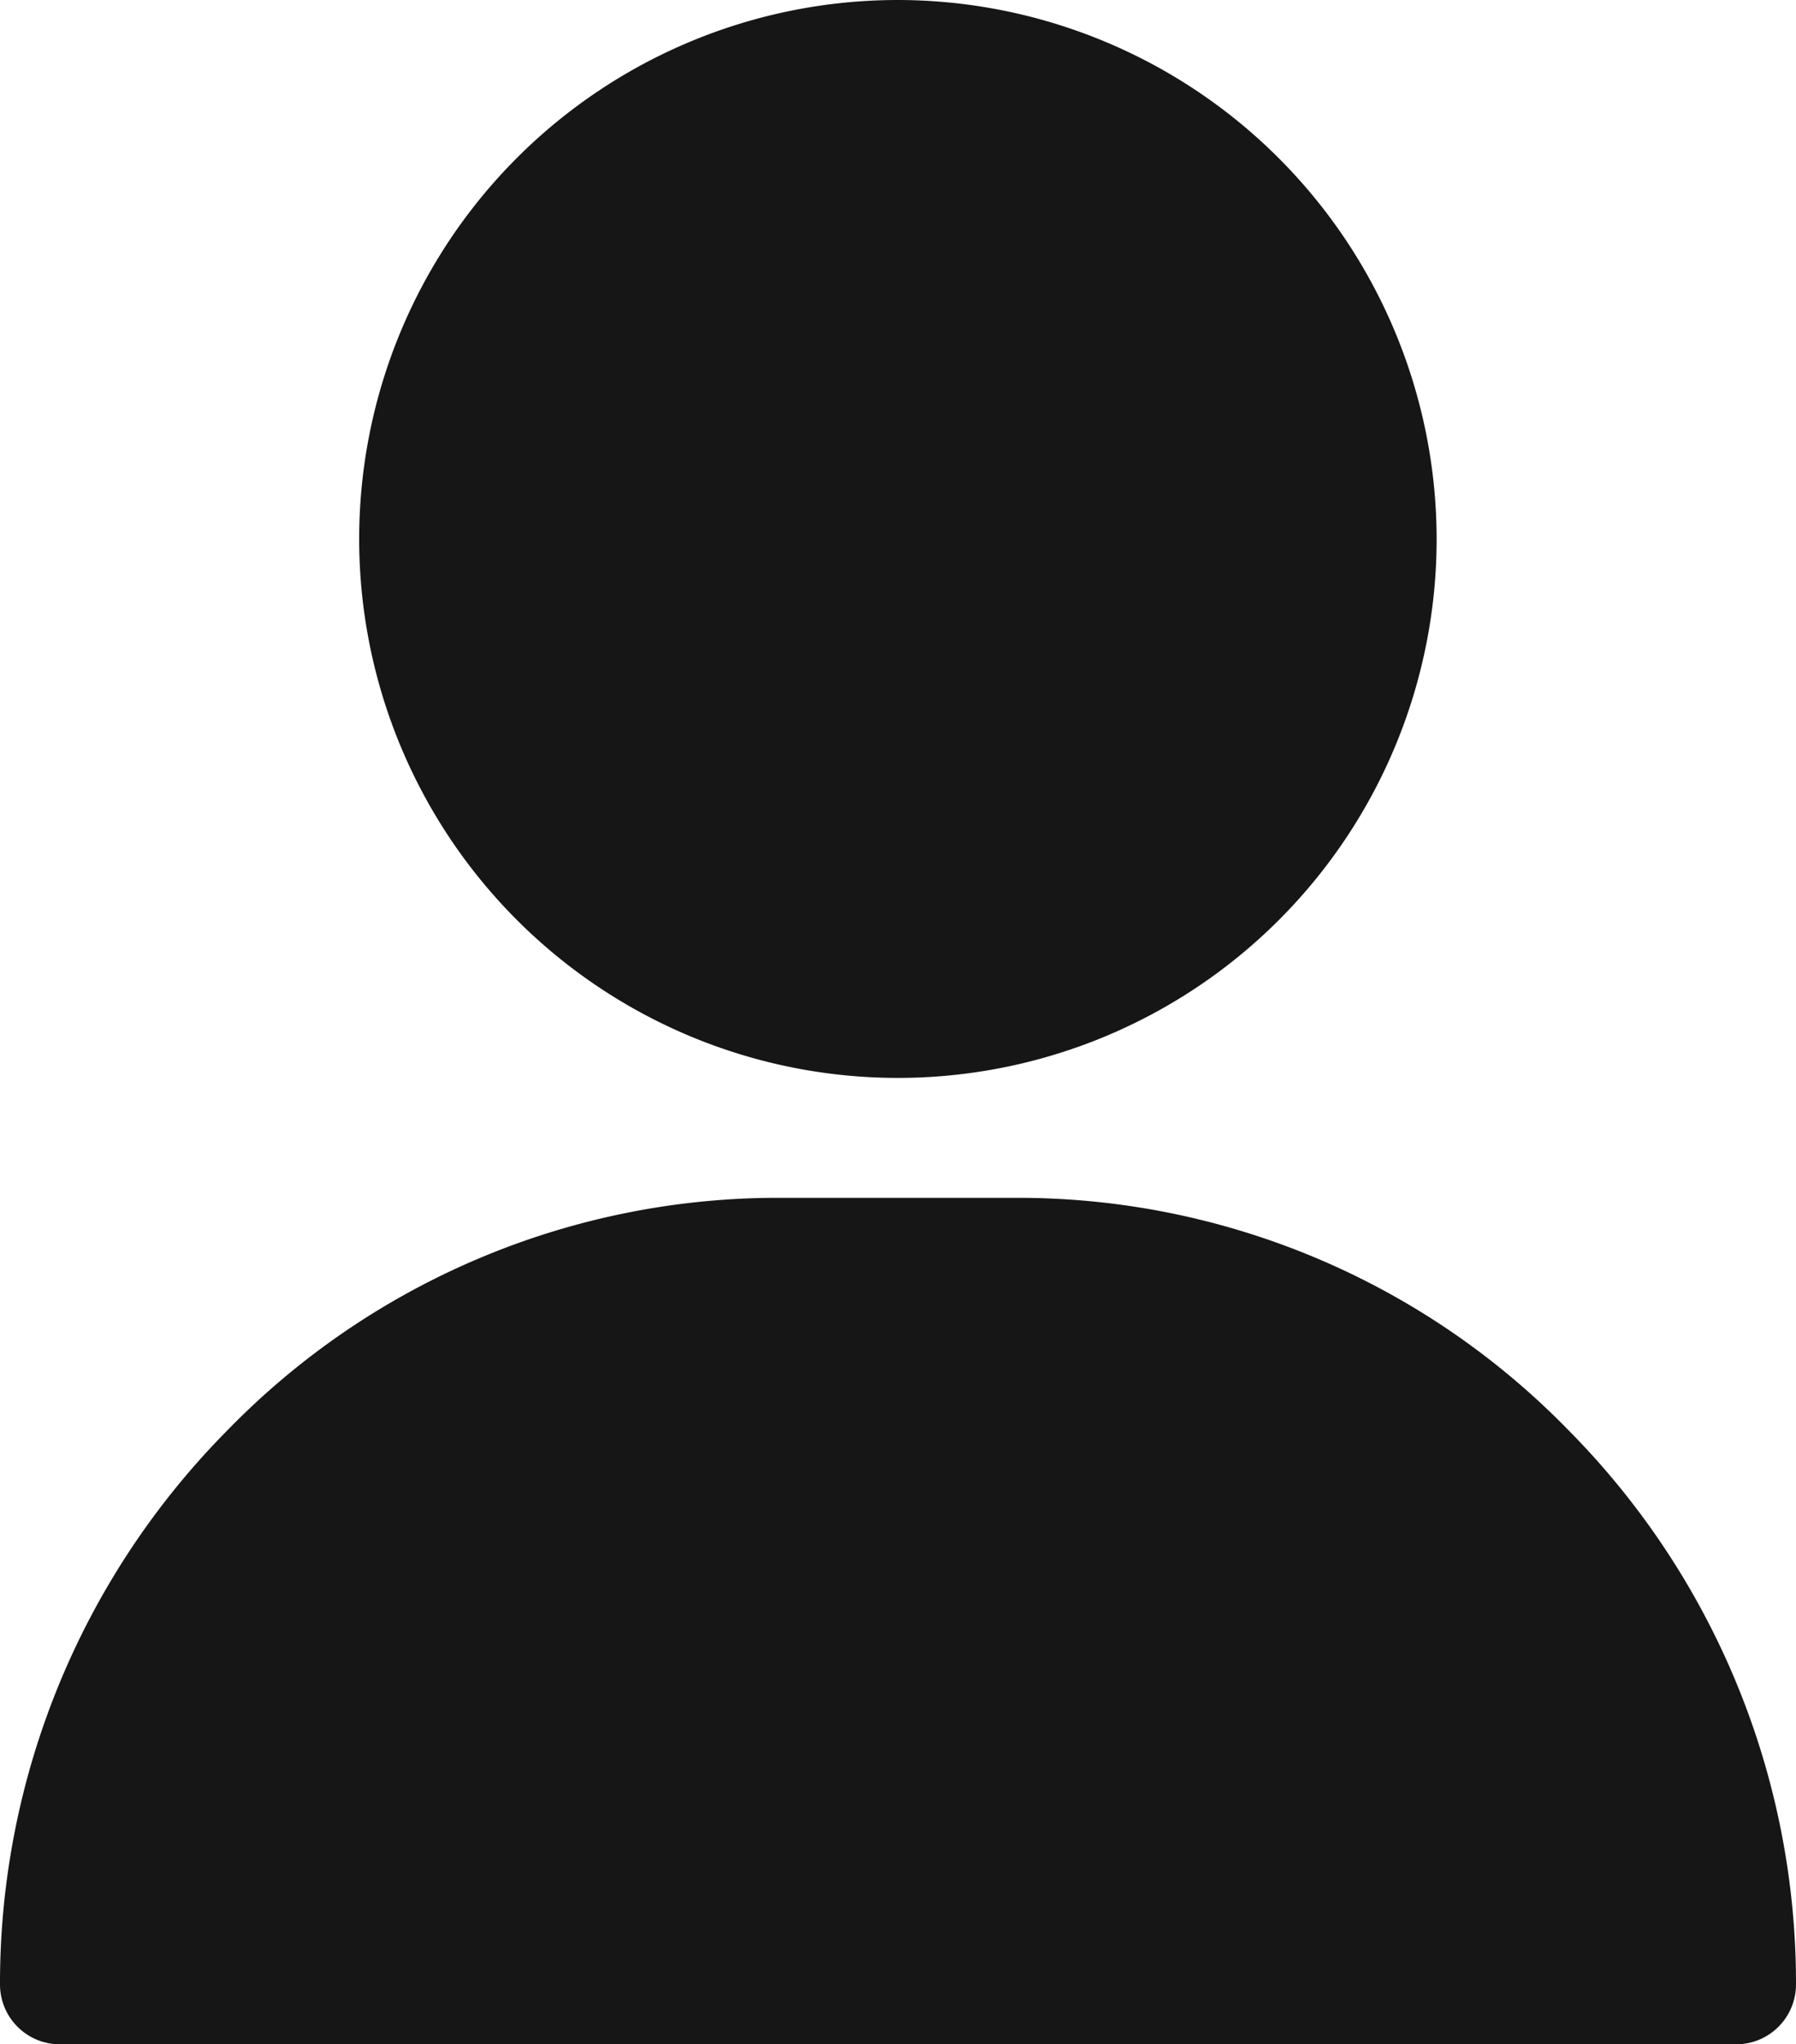 <svg xmlns="http://www.w3.org/2000/svg" width="38.672" height="44" viewBox="0 0 38.672 44">
  <g id="user_1_" data-name="user (1)" transform="translate(-31)">
    <g id="Group_13" data-name="Group 13" transform="translate(38.734)">
      <g id="Group_12" data-name="Group 12">
        <path id="Path_45" data-name="Path 45" d="M132.6,0a11.6,11.6,0,1,0,11.6,11.6A11.615,11.615,0,0,0,132.6,0Z" transform="translate(-121)" fill="#161616"/>
      </g>
    </g>
    <g id="Group_15" data-name="Group 15" transform="translate(31 25.781)">
      <g id="Group_14" data-name="Group 14">
        <path id="Path_46" data-name="Path 46" d="M64.771,305a16.539,16.539,0,0,0-11.856-5H47.758A16.539,16.539,0,0,0,35.9,305,16.908,16.908,0,0,0,31,316.93a1.289,1.289,0,0,0,1.289,1.289H68.383a1.289,1.289,0,0,0,1.289-1.289A16.908,16.908,0,0,0,64.771,305Z" transform="translate(-31 -300)" fill="#161616"/>
      </g>
    </g>
  </g>
</svg>

